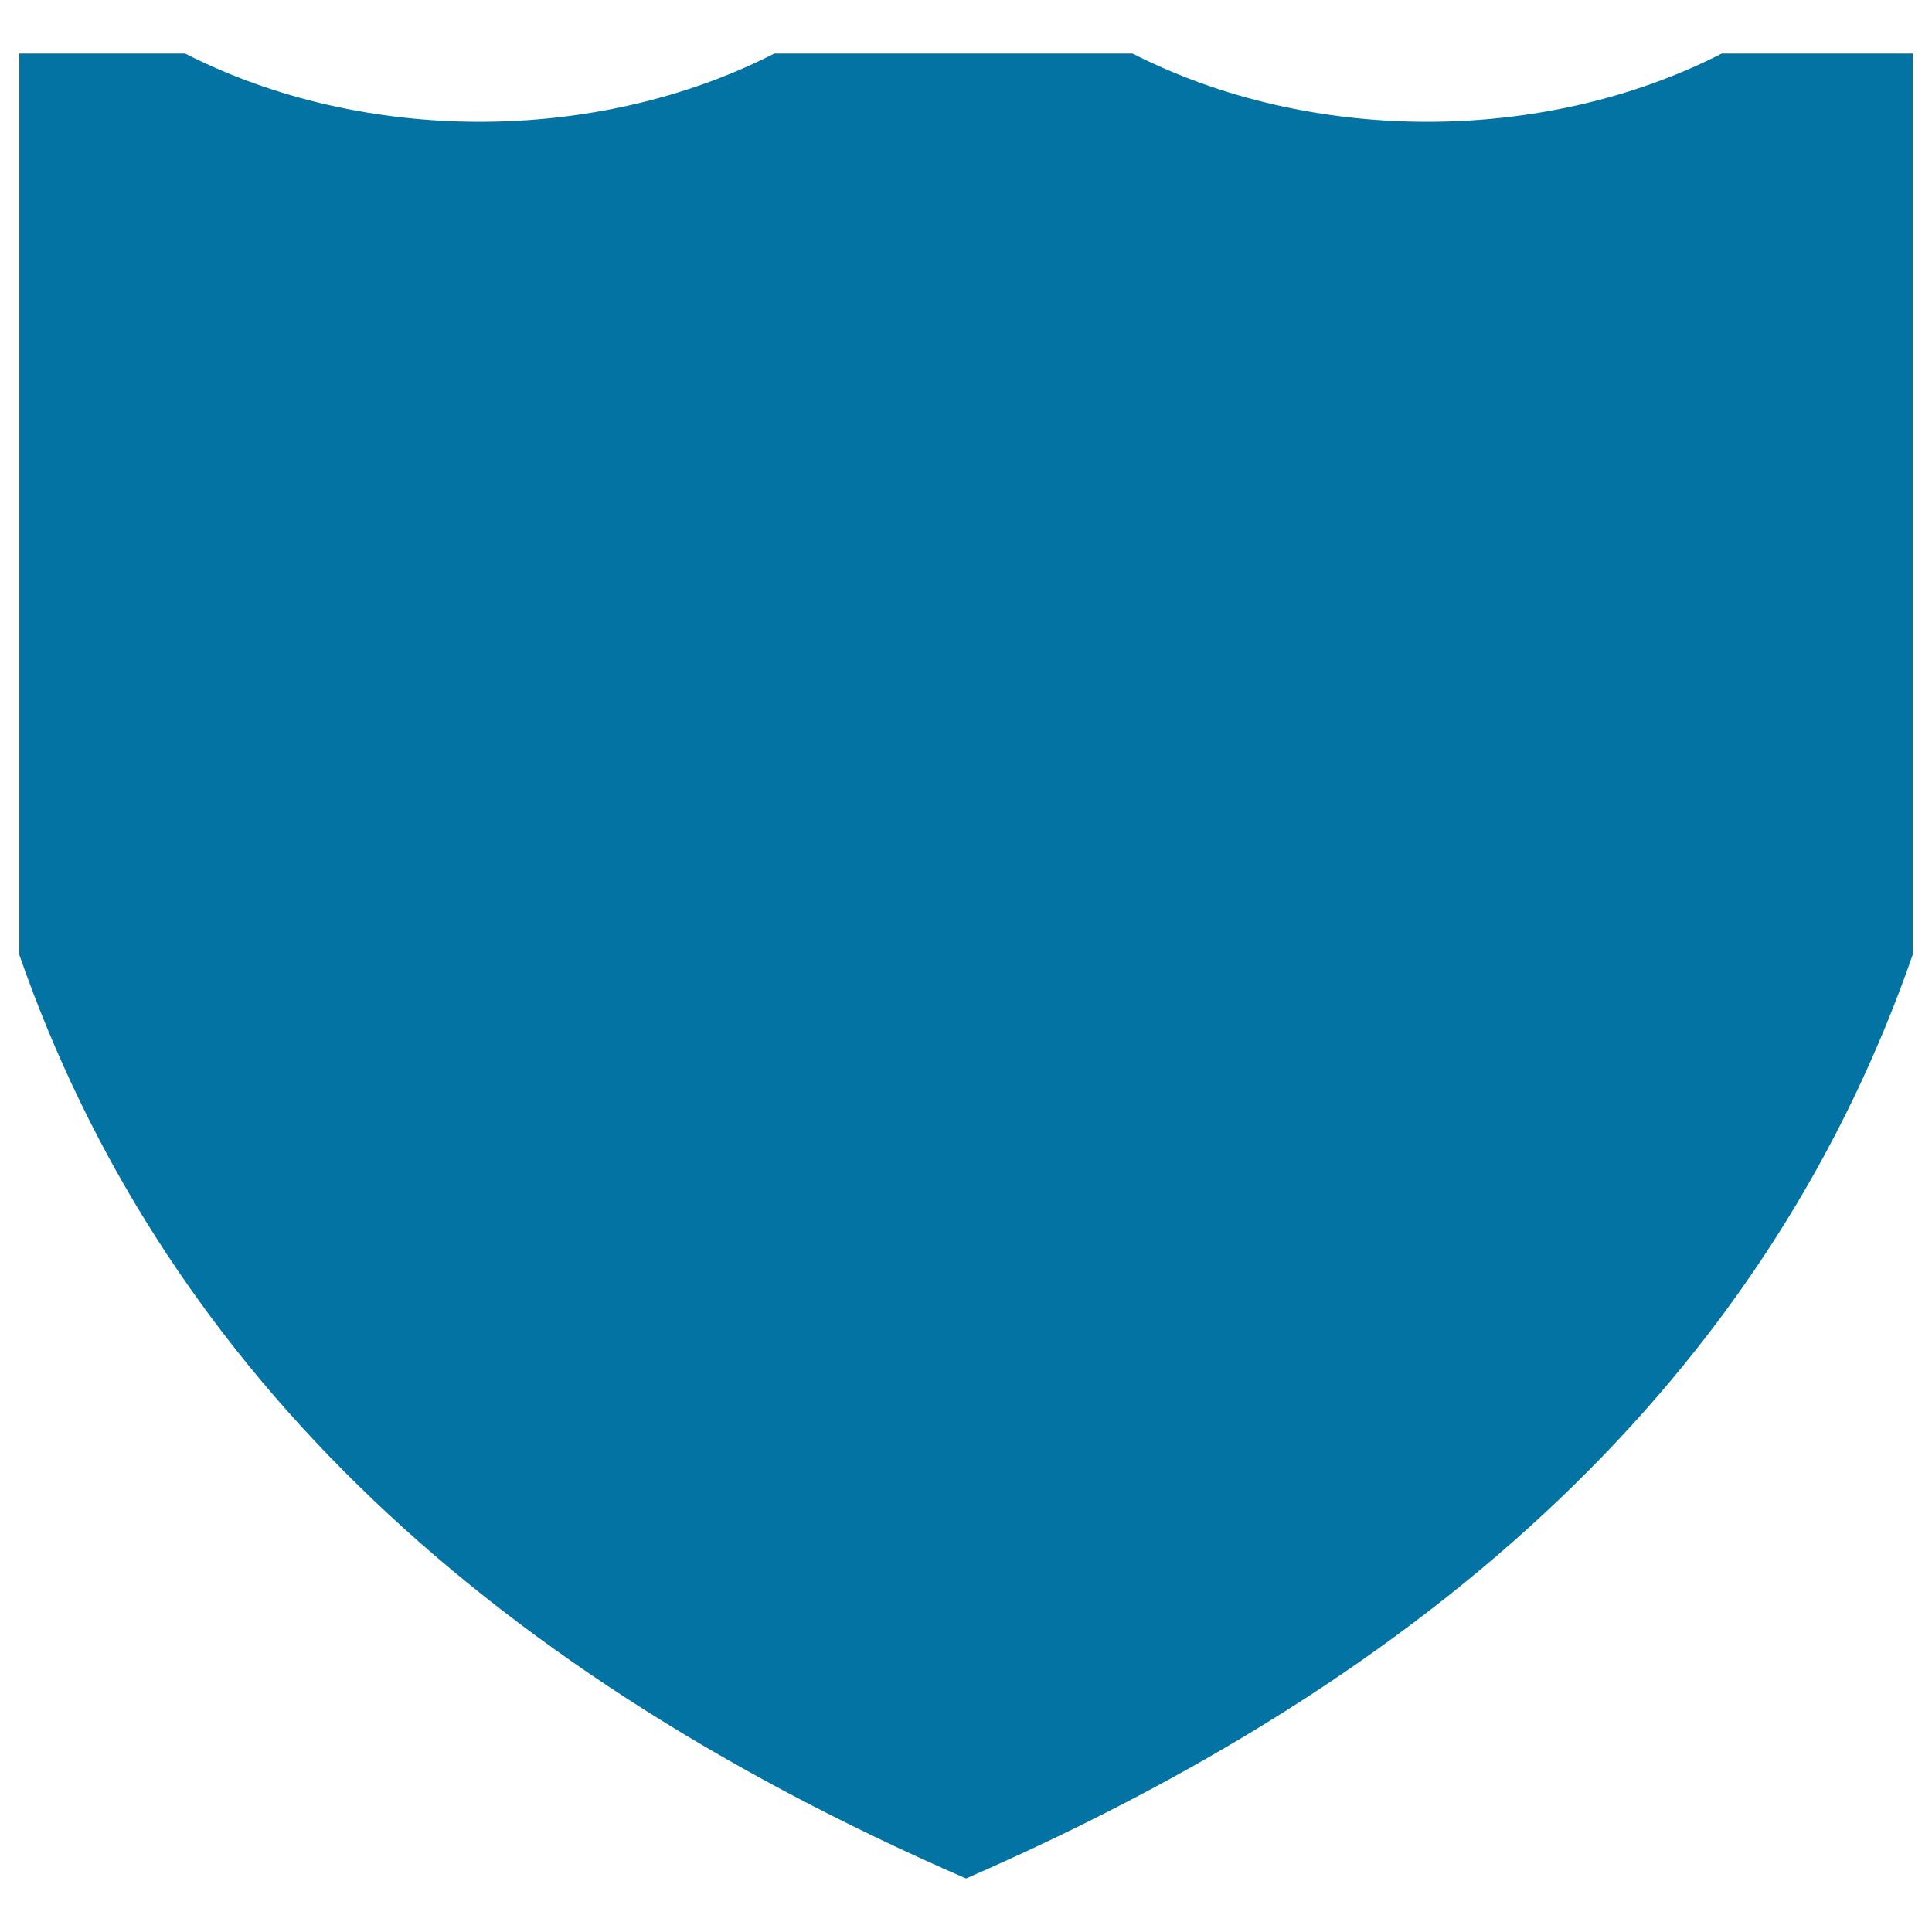 <svg xmlns="http://www.w3.org/2000/svg" viewBox="0 0 1000 1000" style="fill:#0273a2">
<title>Security Shield SVG icon</title>
<g><g><path d="M990,27.7h-98.8c-92.2,47.1-212.7,47.1-305,0H400.8c-92.3,47.1-212.7,47.1-305,0H10c0,155.5,0,311,0,466.5c71.8,206.6,232.2,366,490,478.1c257.8-112.2,418.2-271.6,490-478.1C990,338.7,990,183.2,990,27.7z"/></g></g>
</svg>